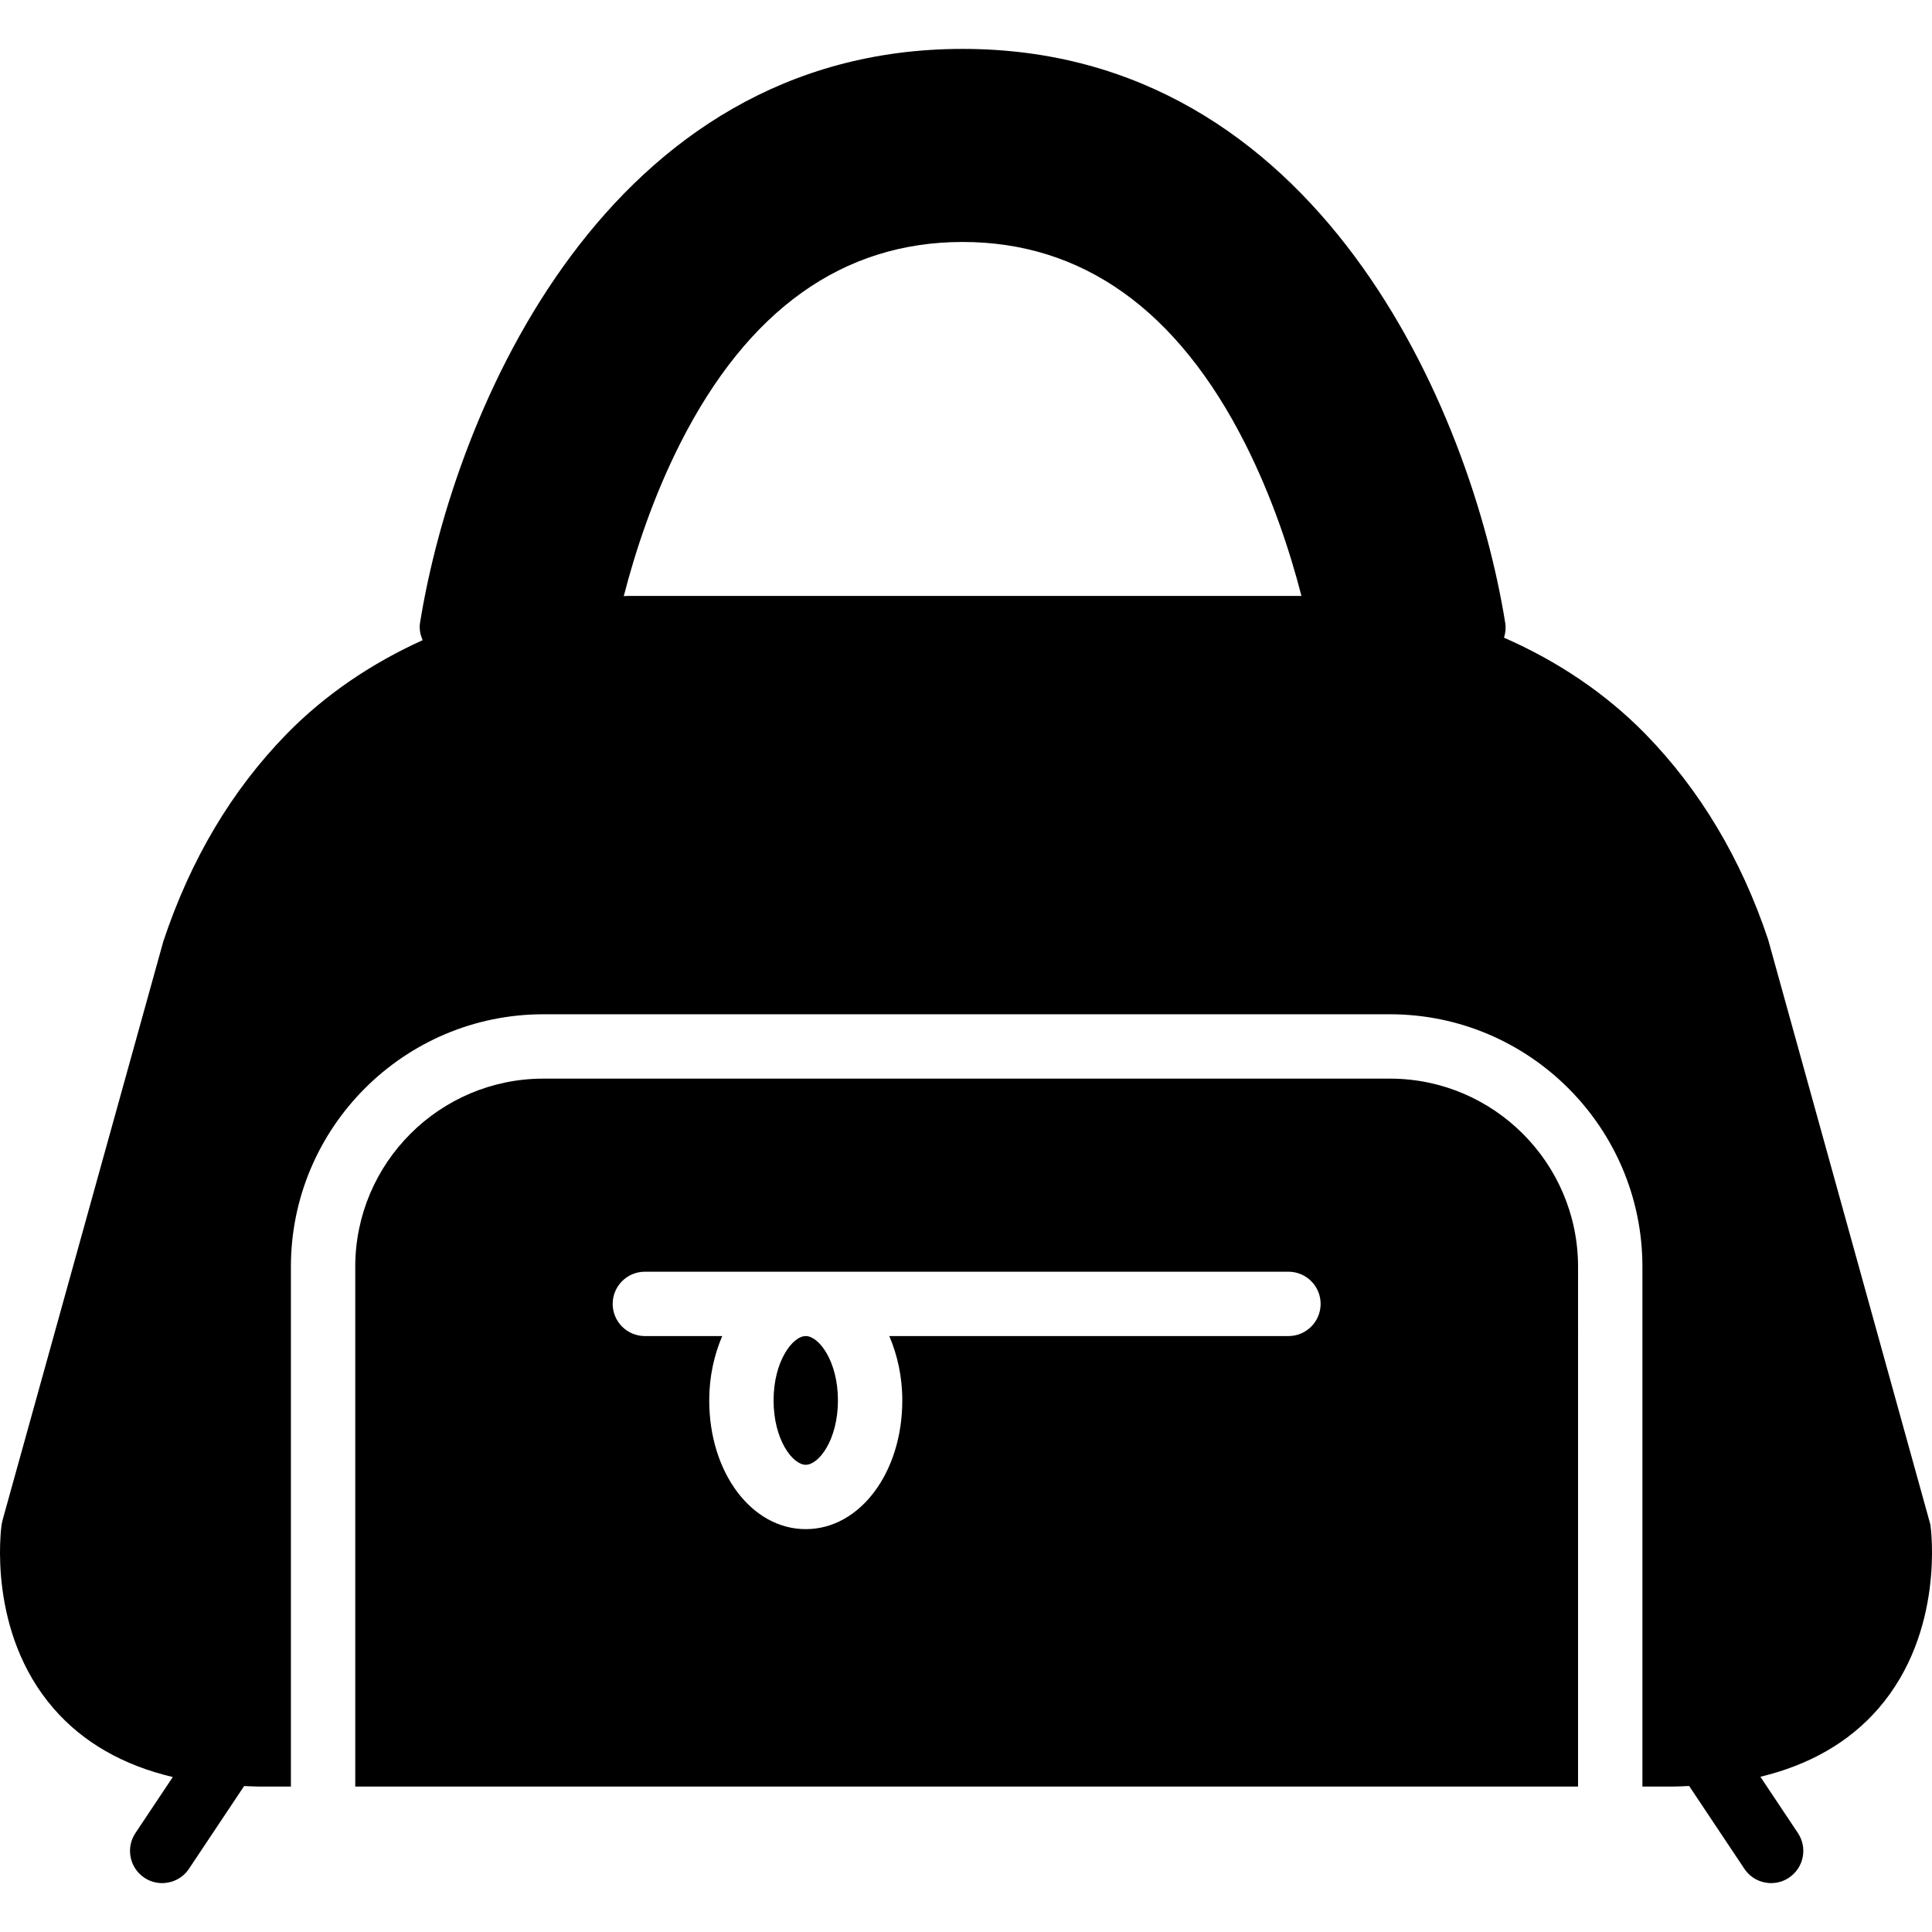 <?xml version="1.0" encoding="iso-8859-1"?>
<!-- Uploaded to: SVG Repo, www.svgrepo.com, Generator: SVG Repo Mixer Tools -->
<svg fill="#000000" height="800px" width="800px" version="1.1" id="Layer_1" xmlns="http://www.w3.org/2000/svg" xmlns:xlink="http://www.w3.org/1999/xlink" 
	 viewBox="0 0 503.935 503.935" xml:space="preserve">
<g transform="translate(-1)">
	<g>
		<g>
			<path d="M211.171,348.493c-3.425,0-8.393,6.539-8.393,16.787c0,10.248,4.969,16.787,8.393,16.787
				c3.424,0,8.393-6.539,8.393-16.787C219.564,355.032,214.595,348.493,211.171,348.493z"/>
			<path d="M363.545,281.346H142.731c-27.052,0-49.068,22.016-49.068,49.068v135.588h318.951V330.414
				C412.613,303.362,390.597,281.346,363.545,281.346z M337.072,348.493H232.96c2.107,4.927,3.391,10.601,3.391,16.787
				c0,18.826-11.063,33.574-25.18,33.574c-14.118,0-25.18-14.747-25.18-33.574c0-6.186,1.284-11.86,3.391-16.787h-20.178
				c-4.633,0-8.393-3.76-8.393-8.393s3.76-8.393,8.393-8.393h167.869c4.633,0,8.393,3.76,8.393,8.393
				S341.706,348.493,337.072,348.493z"/>
			<path d="M504.515,397.669l-42.311-152.551c-7-21.017-17.769-39.055-31.987-53.626c-10.391-10.643-23.015-19.07-36.923-25.164
				c0.386-1.225,0.537-2.526,0.327-3.827c-8.939-55.615-48.816-149.747-141.53-149.747c-92.722,0-132.591,94.133-141.539,149.747
				c-0.243,1.553,0.092,3.064,0.68,4.482c-13.337,6.043-25.474,14.227-35.504,24.509c-14.227,14.571-24.987,32.609-32.122,54.037
				L1.639,396.612l-0.218,1.058c-0.168,1.133-3.769,27.992,13.564,47.969c7.688,8.863,18.13,14.806,31.081,17.878l-9.745,14.613
				c-2.568,3.861-1.528,9.073,2.325,11.642c1.427,0.957,3.047,1.41,4.65,1.41c2.711,0,5.372-1.309,6.992-3.735l14.386-21.58
				C65.949,465.9,67.175,466,68.484,466h8.393V330.413c0-36.31,29.545-65.855,65.855-65.855h220.815
				c36.31,0,65.855,29.545,65.855,65.855V466h8.058c1.418,0,2.753-0.101,4.13-0.151l14.403,21.596
				c1.62,2.426,4.272,3.735,6.992,3.735c1.595,0,3.215-0.453,4.642-1.41c3.861-2.568,4.902-7.781,2.333-11.642l-9.787-14.68
				c12.817-3.089,23.157-9.015,30.787-17.811C508.284,425.662,504.683,398.803,504.515,397.669z M164.715,155.443
				c-0.336,0-0.671,0.05-1.016,0.05c2.971-11.533,7.613-25.759,14.722-39.827c17.643-34.866,42.437-52.551,73.669-52.551
				s56.018,17.685,73.661,52.543c7.101,14.051,11.742,28.261,14.714,39.785H164.715z"/>
		</g>
	</g>
</g>
</svg>